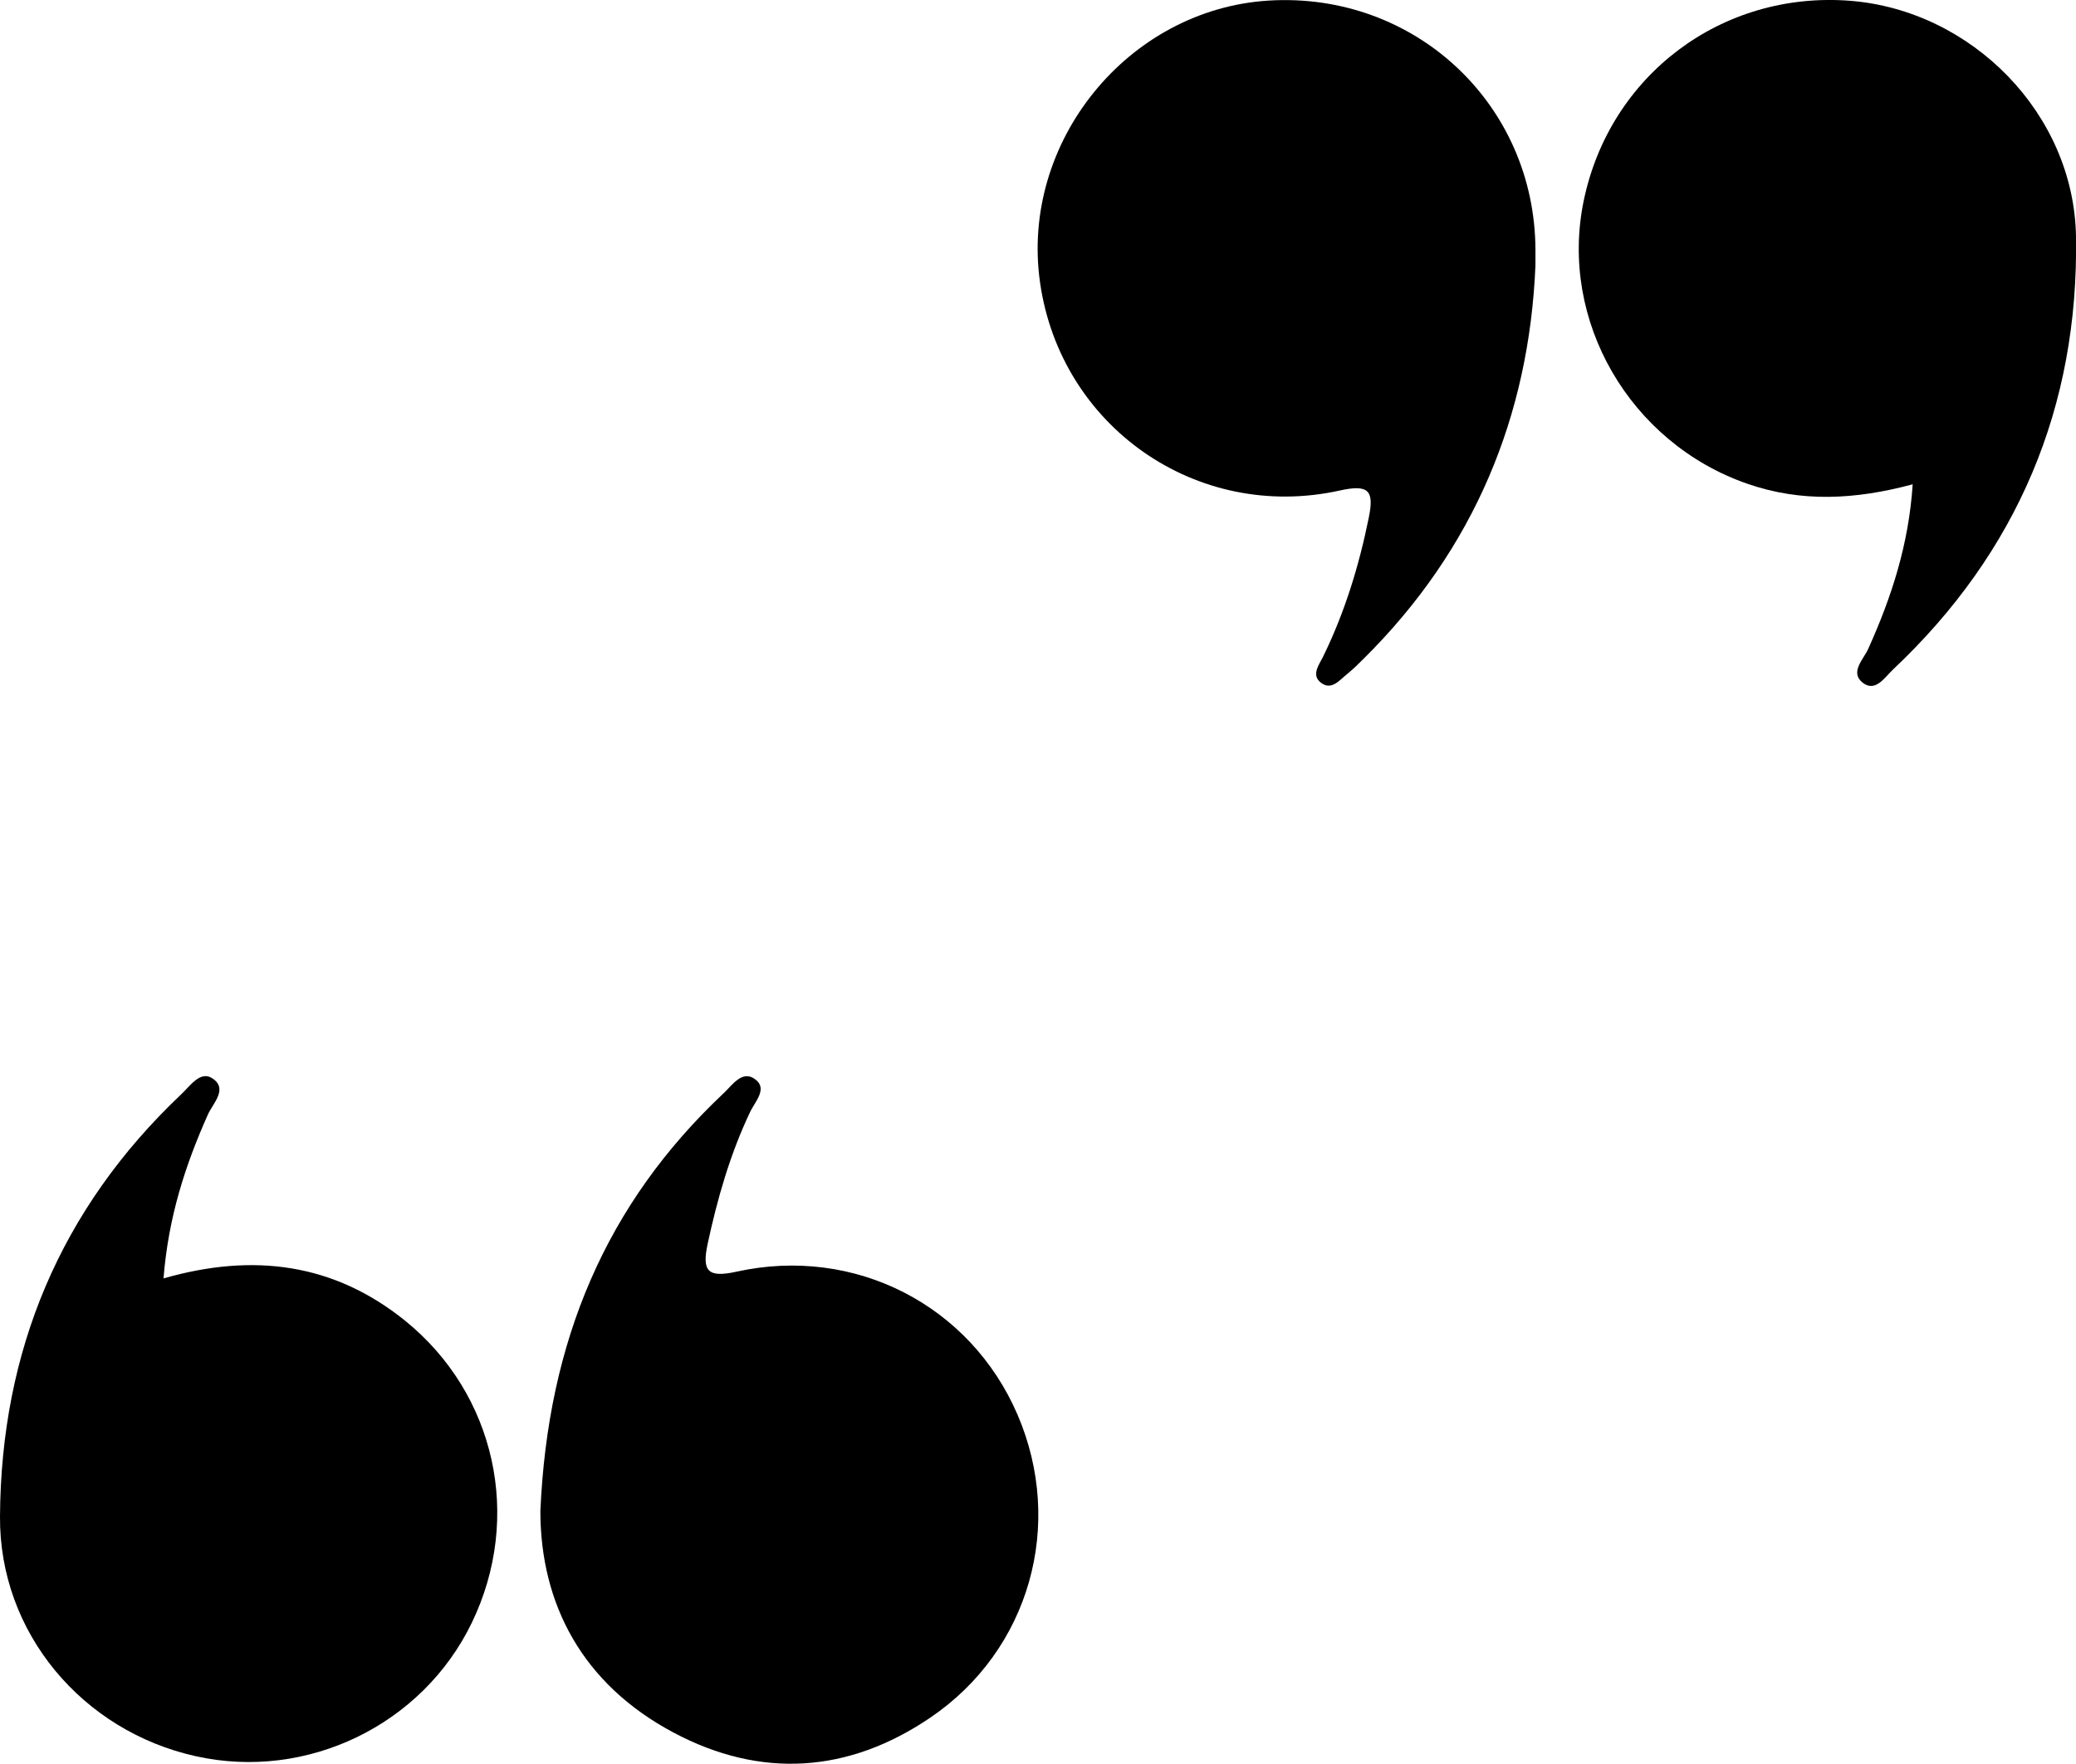 <?xml version="1.0" encoding="UTF-8"?>
<svg xmlns="http://www.w3.org/2000/svg" viewBox="0 0 106.65 90.6">

		<path d="m78.88,13.63c-.32,7.72-3.14,14.57-8.81,20.19-.27.27-.55.55-.85.79-.39.31-.8.86-1.33.48-.56-.4-.13-.93.09-1.38,1.11-2.27,1.84-4.66,2.34-7.13.29-1.41-.03-1.71-1.51-1.38-7.34,1.61-14.33-3.3-15.38-10.69C52.4,7.3,57.94.48,65.17.03c7.51-.46,13.69,5.32,13.71,12.81,0,.19,0,.39,0,.8Z"/>
		<path d="m27.76,77.63c.38-8.76,3.38-15.8,9.41-21.47.45-.42.95-1.2,1.6-.74.71.49,0,1.18-.24,1.71-1.03,2.17-1.68,4.45-2.18,6.78-.29,1.38,0,1.74,1.49,1.41,6.09-1.34,12.01,1.73,14.43,7.34,2.43,5.64.64,12.1-4.48,15.57-4.2,2.85-8.7,3.15-13.18.77-4.71-2.5-6.84-6.62-6.85-11.36Z"/>
		<path d="m98.25,24.88c-2.95.79-5.71.93-8.48-.03-6.03-2.09-9.69-8.37-8.41-14.54C82.7,3.85,88.46-.47,95.04.04c6.25.49,11.51,5.8,11.61,12.12.14,8.73-3,16.2-9.4,22.23-.43.4-.91,1.21-1.58.66-.64-.53.07-1.19.31-1.73,1.19-2.64,2.08-5.35,2.28-8.45Z"/>
		<path d="m8.39,65.67c4.66-1.34,8.78-.76,12.41,2.16,4.67,3.77,6.05,10.12,3.44,15.52-2.54,5.26-8.47,8.13-14.18,6.86C4.23,88.92-.04,83.86,0,77.9c.05-8.5,3.09-15.81,9.32-21.7.45-.42.97-1.22,1.59-.81.82.54.03,1.28-.23,1.86-1.16,2.6-2.03,5.26-2.28,8.42Z"/>

</svg>